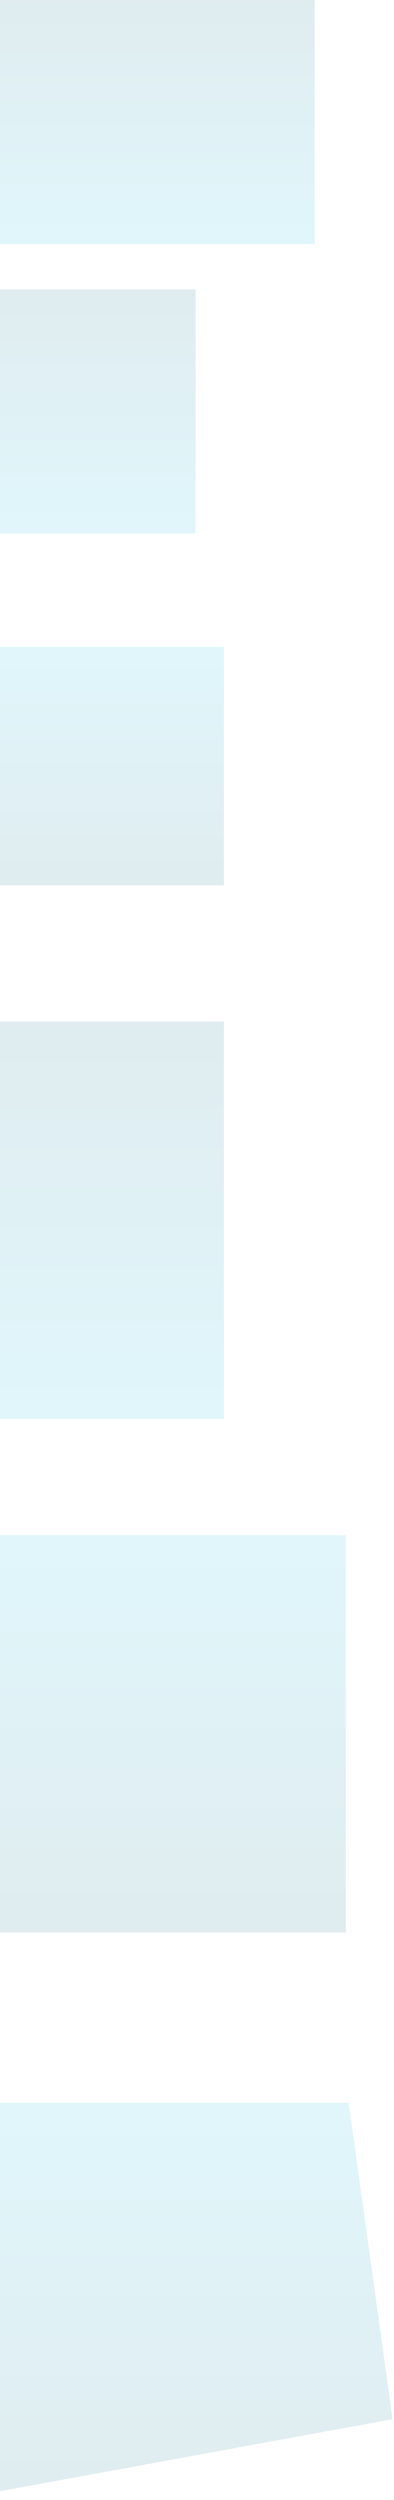 <svg width="139" height="881" viewBox="0 0 139 881" fill="none" xmlns="http://www.w3.org/2000/svg">
<rect opacity="0.6" width="140" height="140" transform="matrix(1 0 0 -1 -18 681)" fill="url(#paint0_linear_2864_15574)" fill-opacity="0.2"/>
<rect opacity="0.6" x="-61" y="360" width="140" height="140" fill="url(#paint1_linear_2864_15574)" fill-opacity="0.2"/>
<path opacity="0.6" d="M-17 881L138.5 852.5L123 741H-17V881Z" fill="url(#paint2_linear_2864_15574)" fill-opacity="0.2"/>
<rect opacity="0.6" x="-17" y="102" width="86" height="86" fill="url(#paint3_linear_2864_15574)" fill-opacity="0.2"/>
<rect opacity="0.6" x="-17" width="128" height="86" fill="url(#paint4_linear_2864_15574)" fill-opacity="0.2"/>
<rect opacity="0.6" width="97" height="84" transform="matrix(1 0 0 -1 -18 312)" fill="url(#paint5_linear_2864_15574)" fill-opacity="0.2"/>
<defs>
<linearGradient id="paint0_linear_2864_15574" x1="70" y1="0" x2="70" y2="140" gradientUnits="userSpaceOnUse">
<stop stop-color="#00677F"/>
<stop offset="1" stop-color="#00BAE5"/>
</linearGradient>
<linearGradient id="paint1_linear_2864_15574" x1="9" y1="360" x2="9" y2="500" gradientUnits="userSpaceOnUse">
<stop stop-color="#00677F"/>
<stop offset="1" stop-color="#00BAE5"/>
</linearGradient>
<linearGradient id="paint2_linear_2864_15574" x1="60.75" y1="881" x2="60.75" y2="741" gradientUnits="userSpaceOnUse">
<stop stop-color="#00677F"/>
<stop offset="1" stop-color="#00BAE5"/>
</linearGradient>
<linearGradient id="paint3_linear_2864_15574" x1="26" y1="102" x2="26" y2="188" gradientUnits="userSpaceOnUse">
<stop stop-color="#00677F"/>
<stop offset="1" stop-color="#00BAE5"/>
</linearGradient>
<linearGradient id="paint4_linear_2864_15574" x1="47" y1="0" x2="47" y2="86" gradientUnits="userSpaceOnUse">
<stop stop-color="#00677F"/>
<stop offset="1" stop-color="#00BAE5"/>
</linearGradient>
<linearGradient id="paint5_linear_2864_15574" x1="48.5" y1="0" x2="48.5" y2="84" gradientUnits="userSpaceOnUse">
<stop stop-color="#00677F"/>
<stop offset="1" stop-color="#00BAE5"/>
</linearGradient>
</defs>
</svg>
